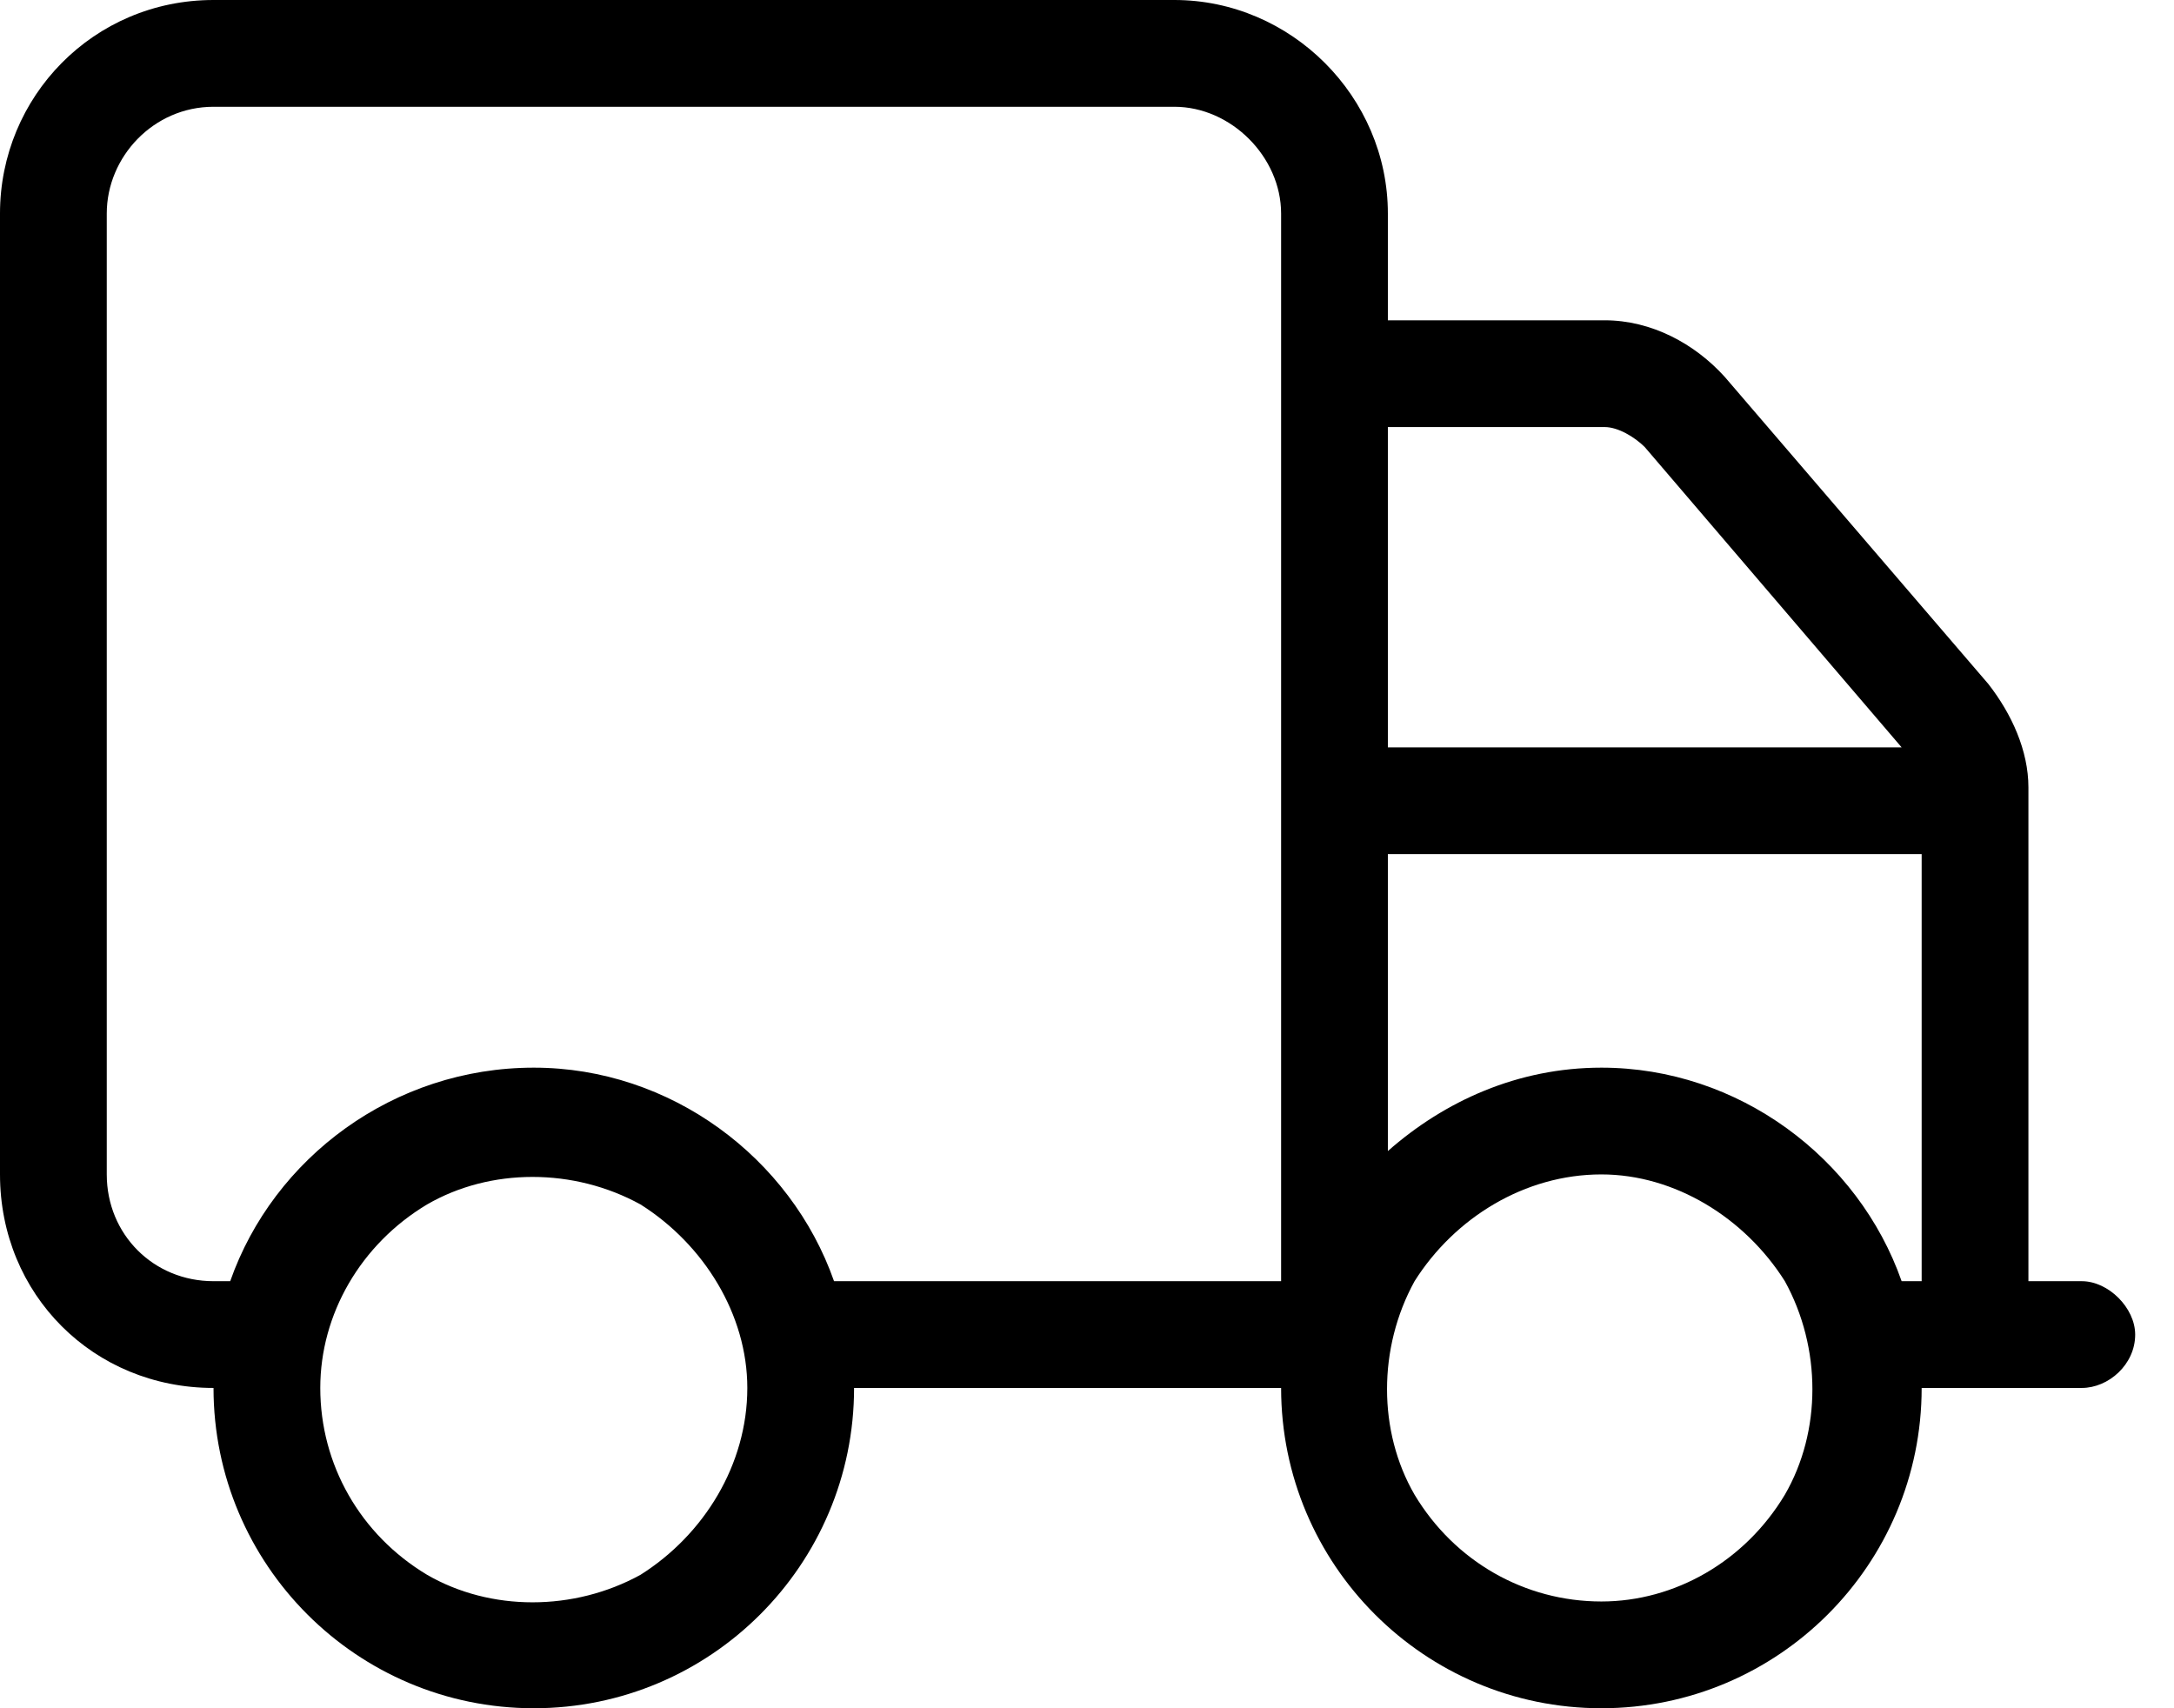 <svg width="28" height="22" viewBox="0 0 28 22" fill="none" xmlns="http://www.w3.org/2000/svg">
<path d="M2.75 1.375C1.977 1.375 1.375 2.02 1.375 2.75V15.125C1.375 15.898 1.977 16.5 2.75 16.5H2.965C3.523 14.91 5.07 13.75 6.875 13.75C8.637 13.75 10.184 14.91 10.742 16.5H16.5V2.75C16.5 2.02 15.855 1.375 15.125 1.375H2.75ZM2.75 17.875C1.203 17.875 0 16.672 0 15.125V2.75C0 1.246 1.203 0 2.75 0H15.125C16.629 0 17.875 1.246 17.875 2.75V4.125H20.668C21.27 4.125 21.828 4.426 22.215 4.855L25.609 8.809C25.91 9.195 26.125 9.668 26.125 10.141V16.5H26.812C27.156 16.5 27.5 16.844 27.5 17.188C27.5 17.574 27.156 17.875 26.812 17.875H24.75C24.75 20.152 22.902 22 20.625 22C18.348 22 16.5 20.152 16.5 17.875H11C11 20.152 9.152 22 6.875 22C4.598 22 2.75 20.152 2.75 17.875ZM17.875 9.625H24.492L21.184 5.758C21.055 5.629 20.84 5.5 20.668 5.5H17.875V9.625ZM17.875 11V14.824C18.605 14.18 19.551 13.75 20.625 13.75C22.387 13.75 23.934 14.91 24.492 16.5H24.75V11H17.875ZM9.625 17.875C9.625 16.93 9.066 16.027 8.25 15.512C7.391 15.039 6.316 15.039 5.5 15.512C4.641 16.027 4.125 16.93 4.125 17.875C4.125 18.863 4.641 19.766 5.5 20.281C6.316 20.754 7.391 20.754 8.25 20.281C9.066 19.766 9.625 18.863 9.625 17.875ZM20.625 20.625C21.57 20.625 22.473 20.109 22.988 19.25C23.461 18.434 23.461 17.359 22.988 16.5C22.473 15.684 21.57 15.125 20.625 15.125C19.637 15.125 18.734 15.684 18.219 16.5C17.746 17.359 17.746 18.434 18.219 19.25C18.734 20.109 19.637 20.625 20.625 20.625Z" fill="black"/>
</svg>
